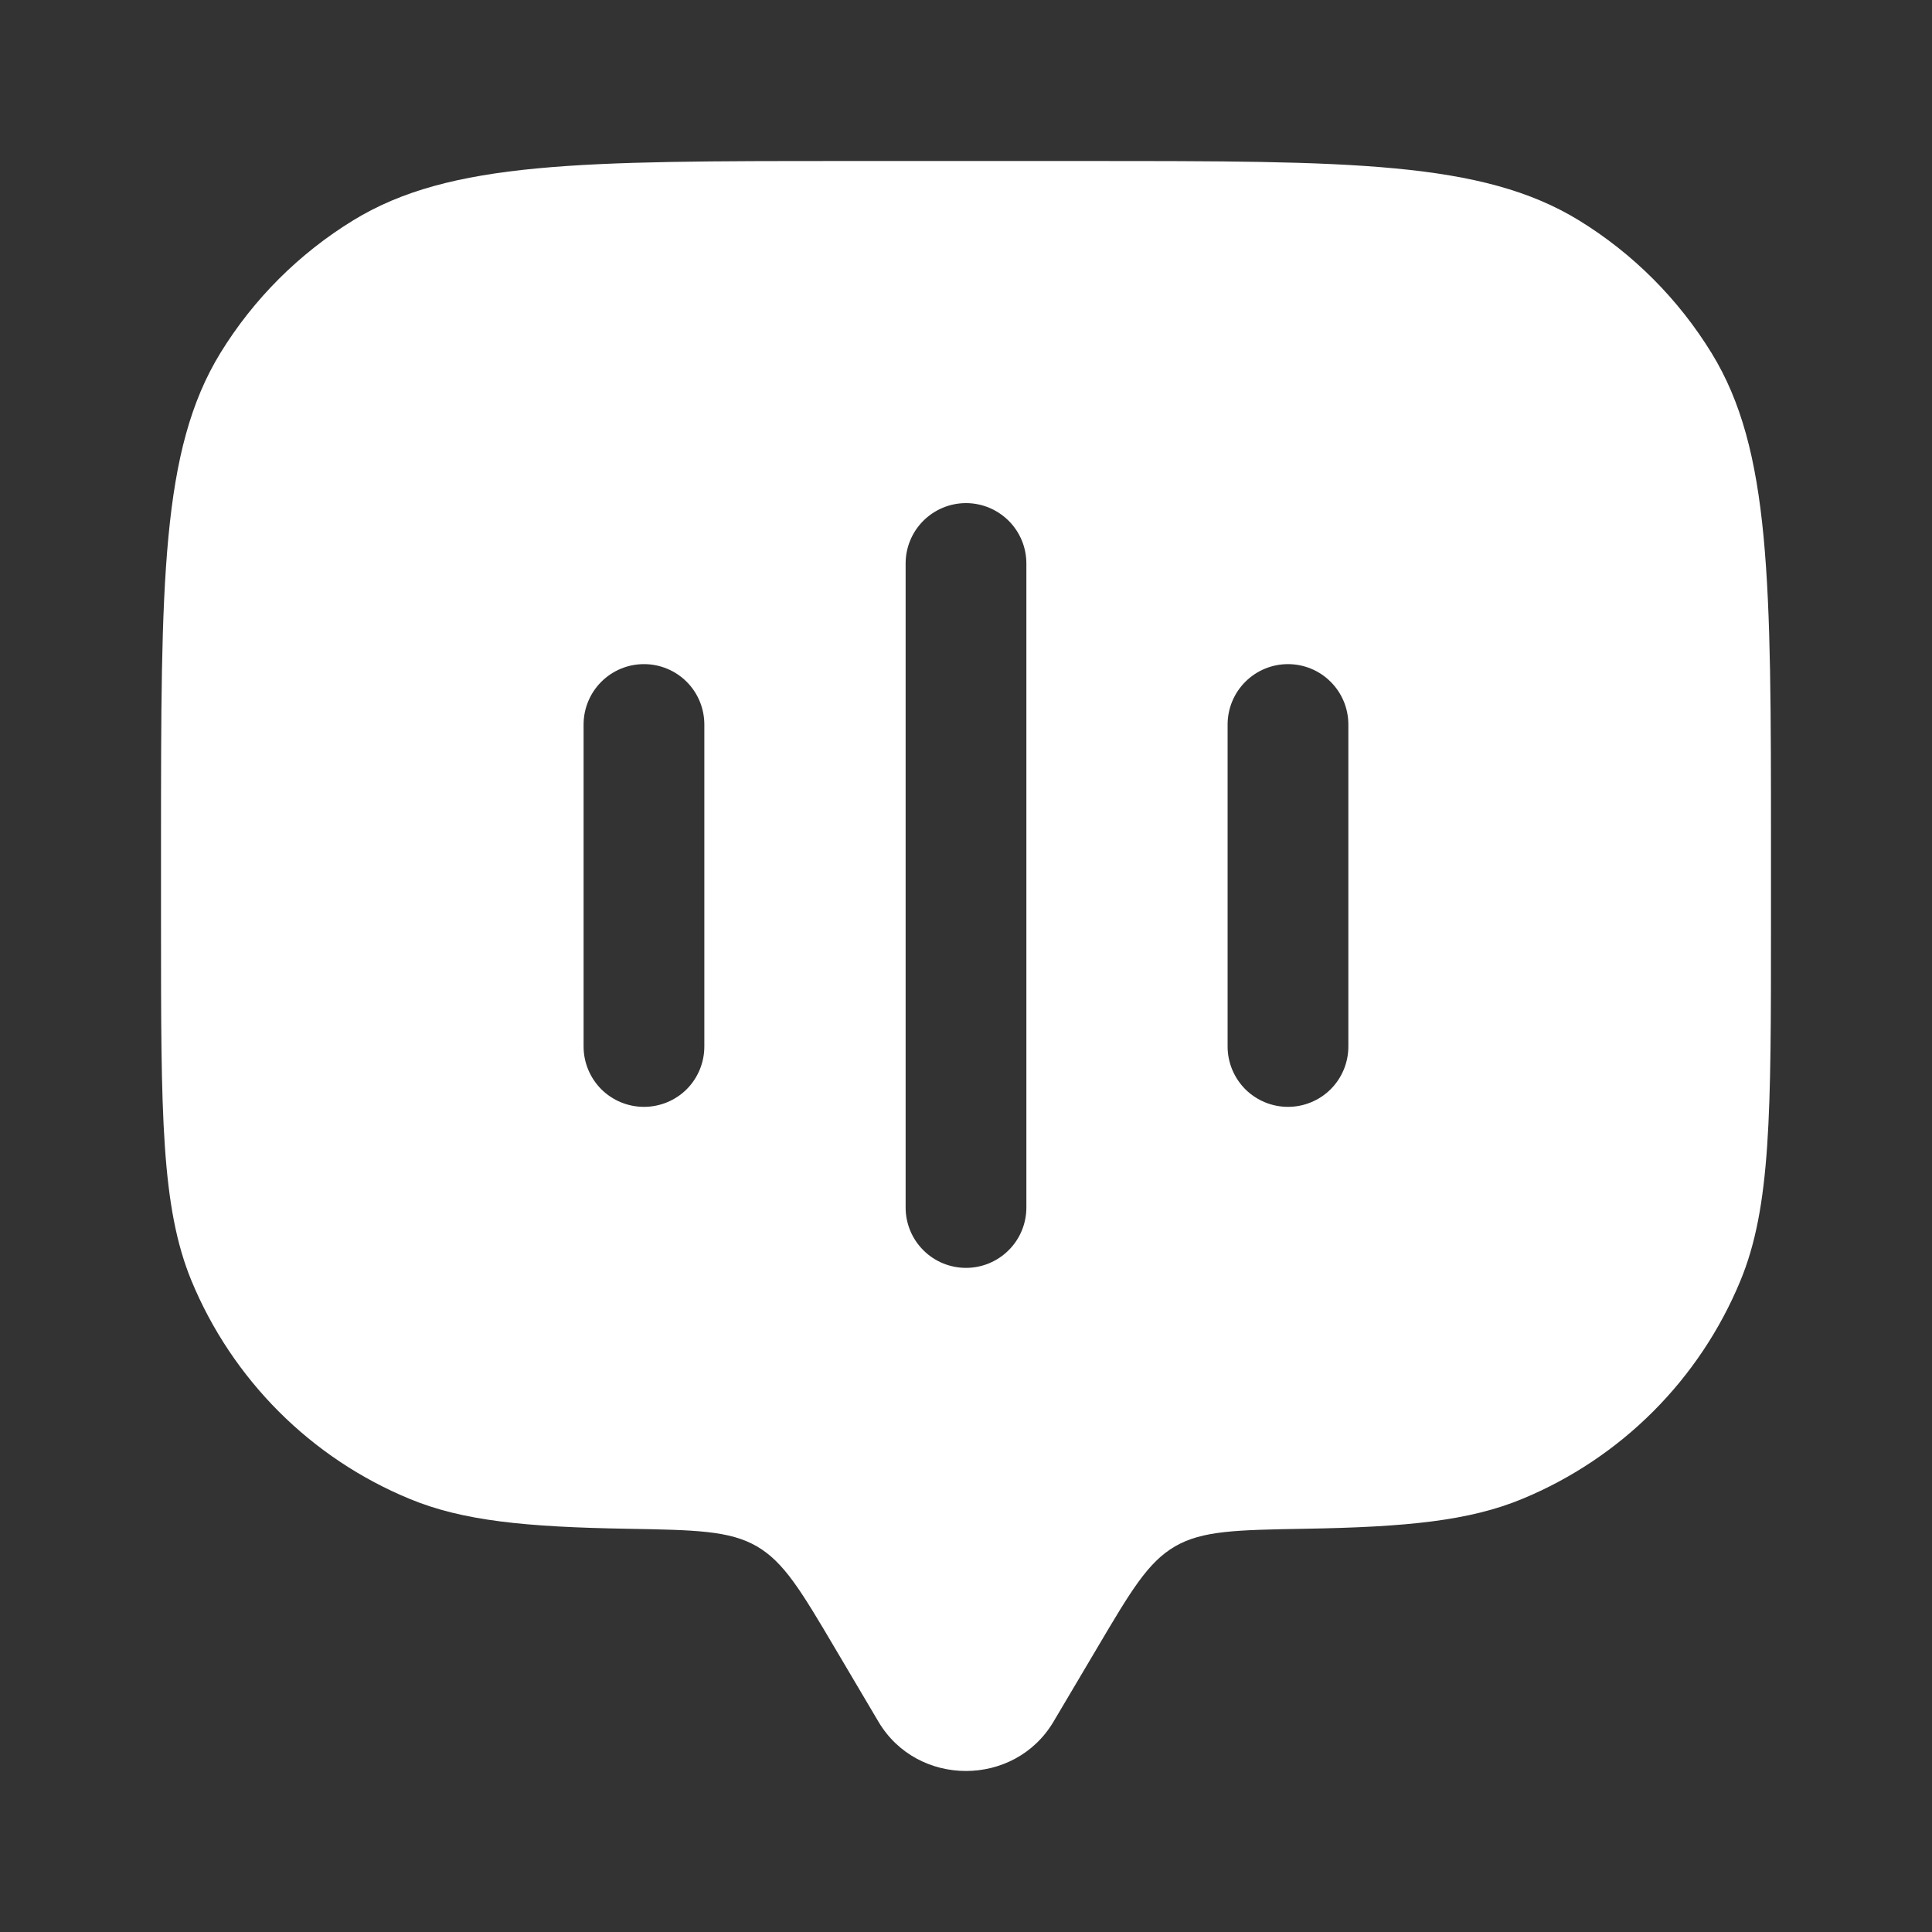 <svg width="32" height="32" viewBox="0 0 32 32" fill="none" xmlns="http://www.w3.org/2000/svg">
<rect x="0" y="0" width="32" height="32" fill="#333333" stroke="none"/>
<path fill-rule="evenodd" clip-rule="evenodd" d="M17.449 28.517L18.172 27.296C18.732 26.349 19.012 25.875 19.462 25.613C19.913 25.351 20.48 25.341 21.613 25.321C23.288 25.293 24.337 25.191 25.217 24.825C26.026 24.49 26.761 23.999 27.38 23.38C27.999 22.761 28.49 22.026 28.825 21.217C29.333 19.993 29.333 18.44 29.333 15.333V14C29.333 9.636 29.333 7.453 28.351 5.851C27.801 4.954 27.047 4.199 26.151 3.649C24.547 2.667 22.364 2.667 18 2.667H14C9.636 2.667 7.453 2.667 5.851 3.649C4.953 4.199 4.199 4.953 3.649 5.849C2.667 7.453 2.667 9.637 2.667 14V15.333C2.667 18.44 2.667 19.993 3.173 21.217C3.508 22.026 4 22.761 4.619 23.381C5.238 24 5.973 24.491 6.782 24.825C7.662 25.191 8.712 25.292 10.386 25.321C11.52 25.341 12.086 25.351 12.537 25.613C12.986 25.875 13.268 26.348 13.828 27.296L14.55 28.517C15.194 29.605 16.804 29.605 17.449 28.517ZM16 8.333C16.265 8.333 16.519 8.439 16.707 8.626C16.895 8.814 17 9.068 17 9.333V20C17 20.265 16.895 20.52 16.707 20.707C16.519 20.895 16.265 21 16 21C15.735 21 15.48 20.895 15.293 20.707C15.105 20.52 15 20.265 15 20V9.333C15 9.068 15.105 8.814 15.293 8.626C15.48 8.439 15.735 8.333 16 8.333ZM11.666 12C11.666 11.735 11.561 11.48 11.374 11.293C11.186 11.105 10.932 11 10.666 11C10.401 11 10.147 11.105 9.959 11.293C9.772 11.48 9.666 11.735 9.666 12V17.333C9.666 17.599 9.772 17.853 9.959 18.041C10.147 18.228 10.401 18.333 10.666 18.333C10.932 18.333 11.186 18.228 11.374 18.041C11.561 17.853 11.666 17.599 11.666 17.333V12ZM21.333 11C21.598 11 21.853 11.105 22.04 11.293C22.228 11.48 22.333 11.735 22.333 12V17.333C22.333 17.599 22.228 17.853 22.04 18.041C21.853 18.228 21.598 18.333 21.333 18.333C21.068 18.333 20.814 18.228 20.626 18.041C20.439 17.853 20.333 17.599 20.333 17.333V12C20.333 11.735 20.439 11.48 20.626 11.293C20.814 11.105 21.068 11 21.333 11Z" fill="white"/>
</svg>
